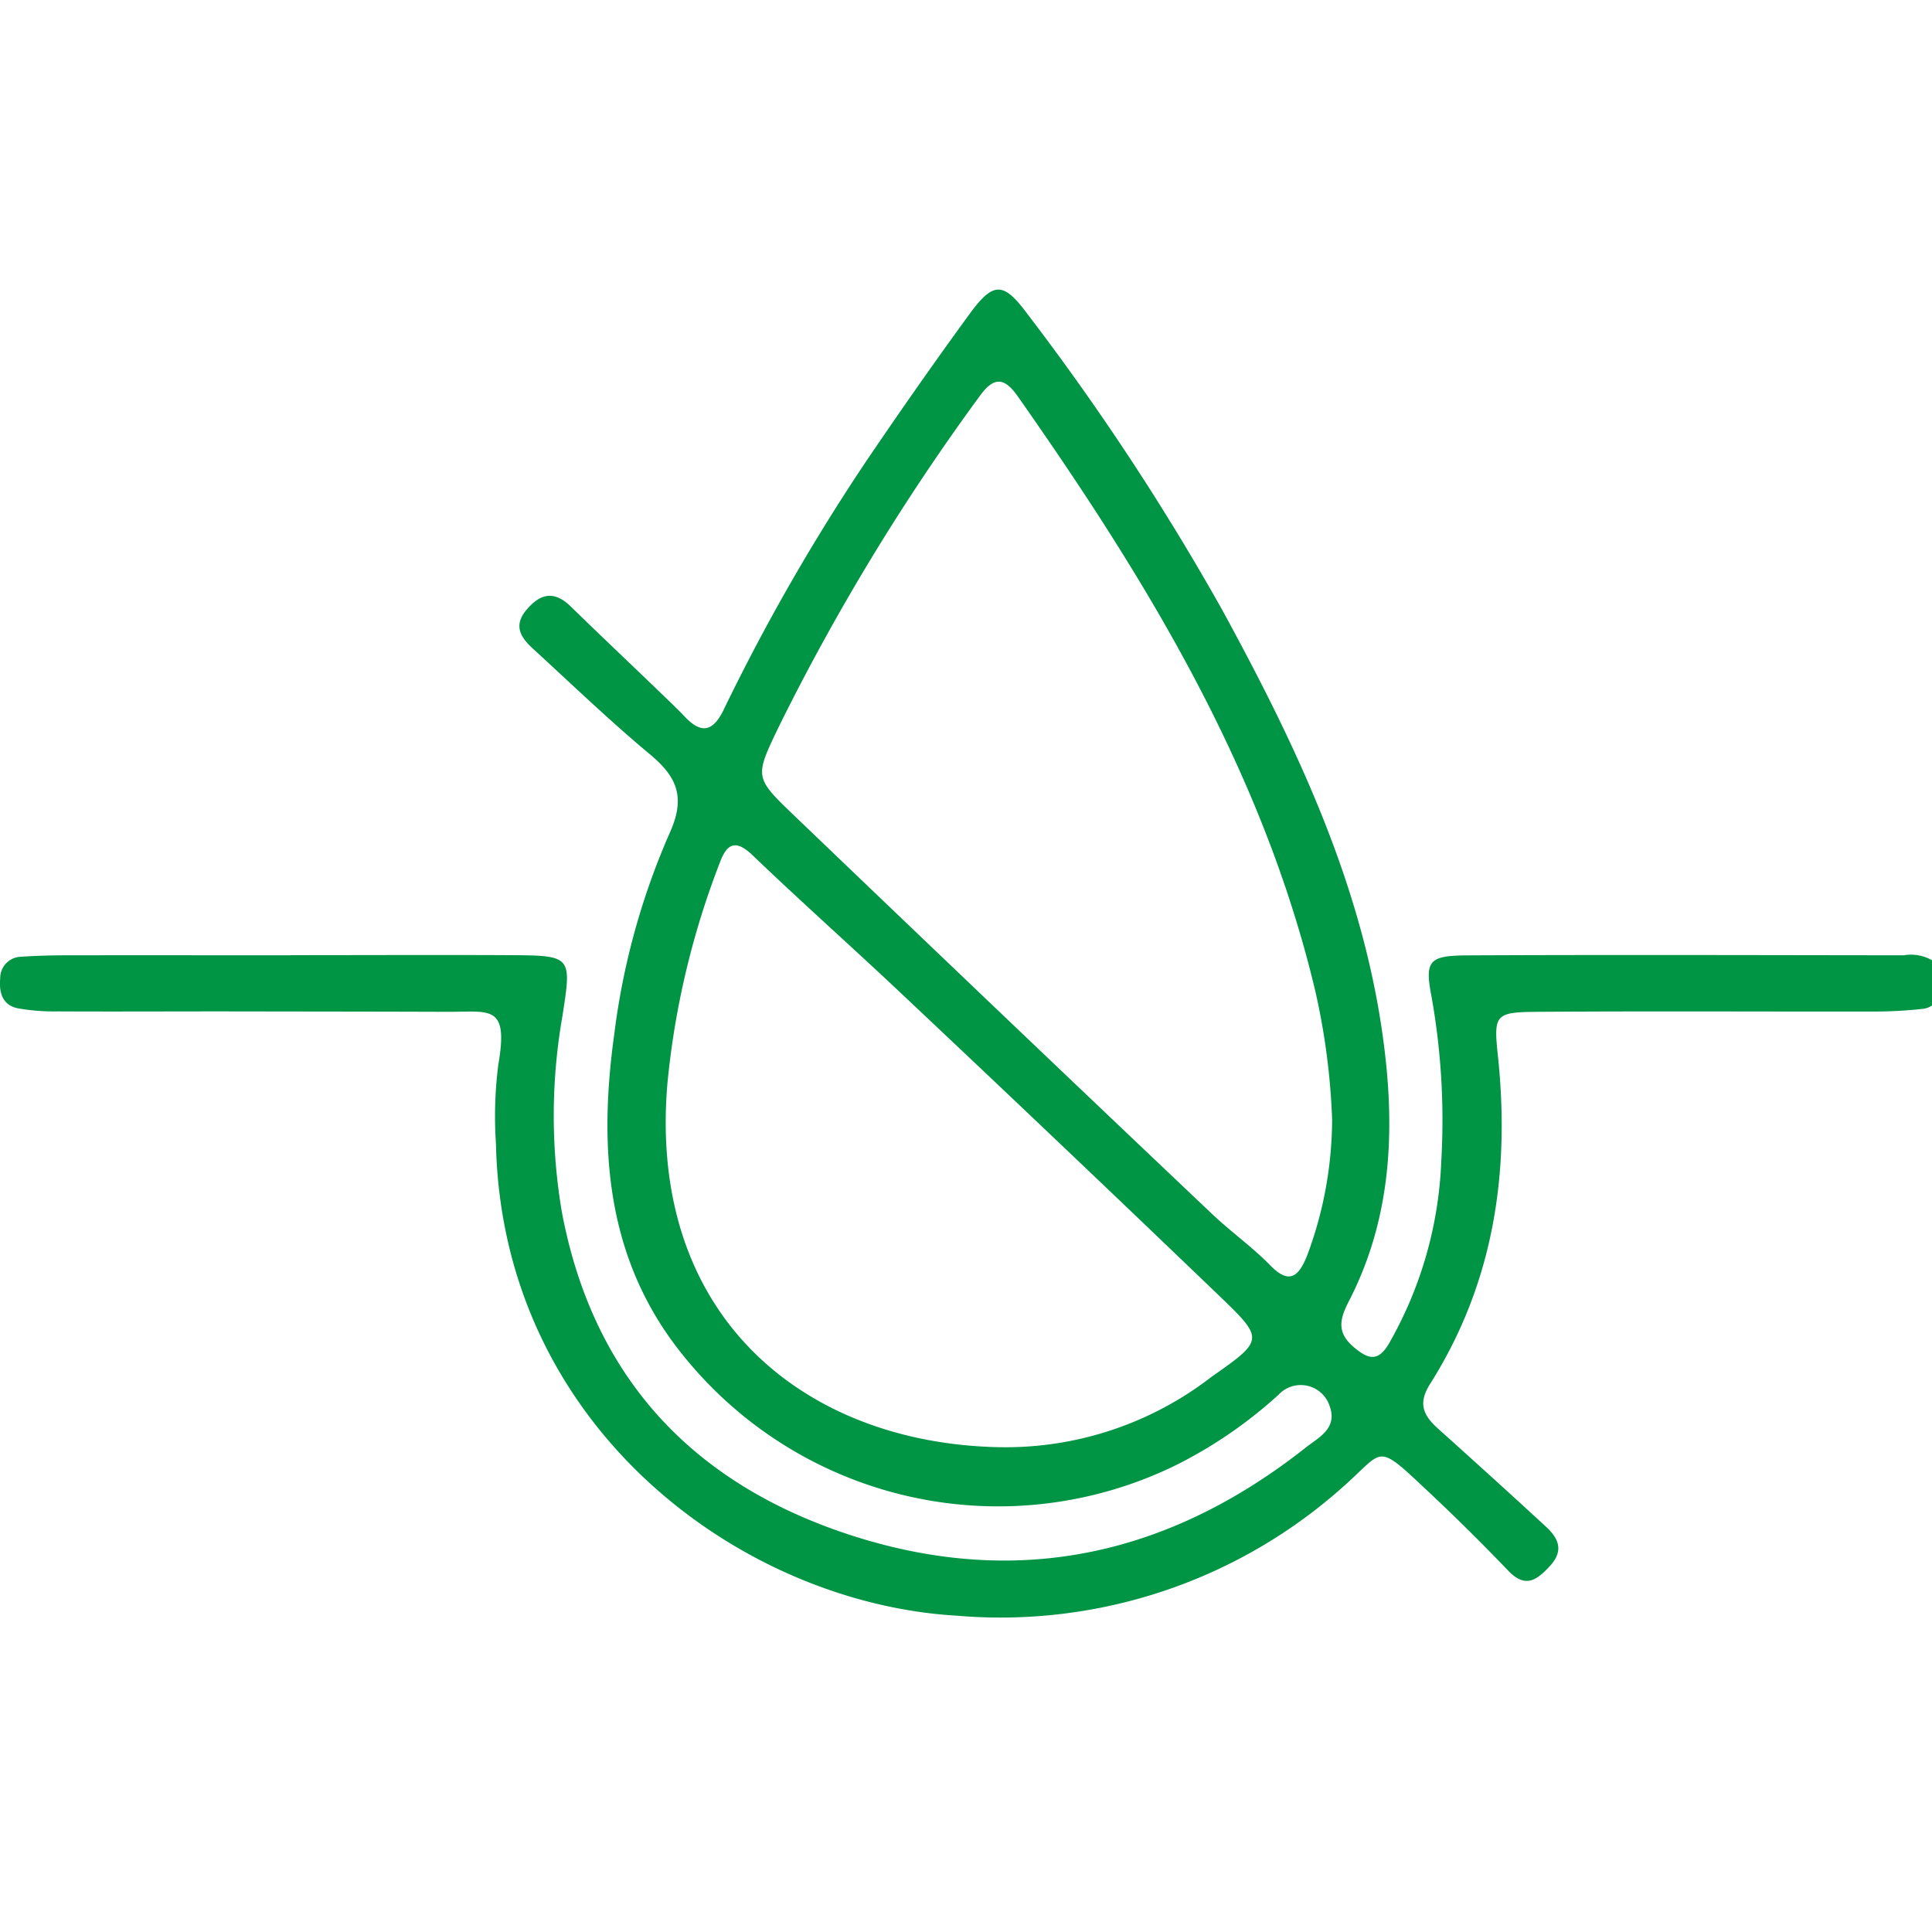 <svg width="28" height="28" viewBox="0 0 28 28" fill="none" xmlns="http://www.w3.org/2000/svg">
    <g clip-path="url(#4x6x8icsya)">
        <path d="M4.214 13.843c1.052 0 2.104-.005 3.156 0 .922.004.917.008.781.884a8.352 8.352 0 0 0-.007 2.845c.456 2.41 1.918 3.956 4.236 4.693 2.406.764 4.586.26 6.543-1.285.18-.143.466-.275.348-.6a.44.44 0 0 0-.739-.169 6.536 6.536 0 0 1-1.489 1.023 5.857 5.857 0 0 1-7.33-1.837c-.94-1.321-1.026-2.841-.813-4.391a10.46 10.46 0 0 1 .804-2.93c.233-.512.116-.81-.28-1.14-.585-.487-1.136-1.018-1.698-1.533-.179-.163-.292-.336-.093-.568.204-.24.403-.275.64-.044.41.4.826.793 1.24 1.192.138.133.277.263.409.401.237.252.407.227.563-.092A29.66 29.66 0 0 1 12.57 6.66c.48-.708.972-1.411 1.476-2.102.349-.479.494-.479.84-.013a36.426 36.426 0 0 1 2.825 4.29c1.036 1.9 1.971 3.845 2.305 6.017.21 1.372.19 2.727-.464 4-.13.252-.189.451.063.667.214.185.361.224.521-.058a5.761 5.761 0 0 0 .752-2.632c.046-.794 0-1.59-.139-2.373-.105-.538-.042-.607.527-.61 2.104-.01 4.208-.003 6.312-.001a.62.62 0 0 1 .454.097.416.416 0 0 1 .094.35.305.305 0 0 1-.277.33 6.6 6.6 0 0 1-.762.038c-1.594.002-3.188-.007-4.781.004-.65.004-.672.028-.607.64.178 1.693-.061 3.297-.985 4.756-.183.29-.088.462.124.651.52.467 1.038.936 1.552 1.41.18.165.273.343.067.57-.196.212-.36.336-.616.065a30.198 30.198 0 0 0-1.224-1.207c-.679-.64-.58-.52-1.128-.032a7.448 7.448 0 0 1-5.63 1.899c-3.118-.18-6.589-2.72-6.681-6.835a5.92 5.92 0 0 1 .033-1.143c.153-.886-.112-.772-.743-.774-1.084-.004-2.167-.004-3.25-.006-.796 0-1.594.004-2.39 0a3.038 3.038 0 0 1-.57-.043c-.234-.043-.284-.232-.265-.434a.31.31 0 0 1 .294-.315 10.2 10.2 0 0 1 .667-.021c1.084-.002 2.167 0 3.25 0l-.001-.003zm15.092 2.38a9.986 9.986 0 0 0-.244-1.861c-.762-3.207-2.444-5.957-4.312-8.618-.196-.28-.348-.287-.554 0a32.259 32.259 0 0 0-2.909 4.788c-.346.723-.357.731.2 1.266 2.018 1.934 4.04 3.863 6.068 5.785.275.263.59.485.855.756.29.3.422.133.532-.138.239-.632.362-1.303.364-1.978zm-4.856 4.75a4.878 4.878 0 0 0 3.106-1.017c.758-.532.77-.546.128-1.163a646.806 646.806 0 0 0-4.62-4.393c-.714-.674-1.45-1.327-2.16-2.008-.244-.232-.37-.163-.469.103a12.017 12.017 0 0 0-.764 3.226c-.277 3.375 2 5.186 4.78 5.252z" fill="#009445"/>
    </g>
    <defs>
        <clipPath id="4x6x8icsya">
            <path fill="#fff" d="M0 0h28v28H0z"/>
        </clipPath>
    </defs>
</svg>
